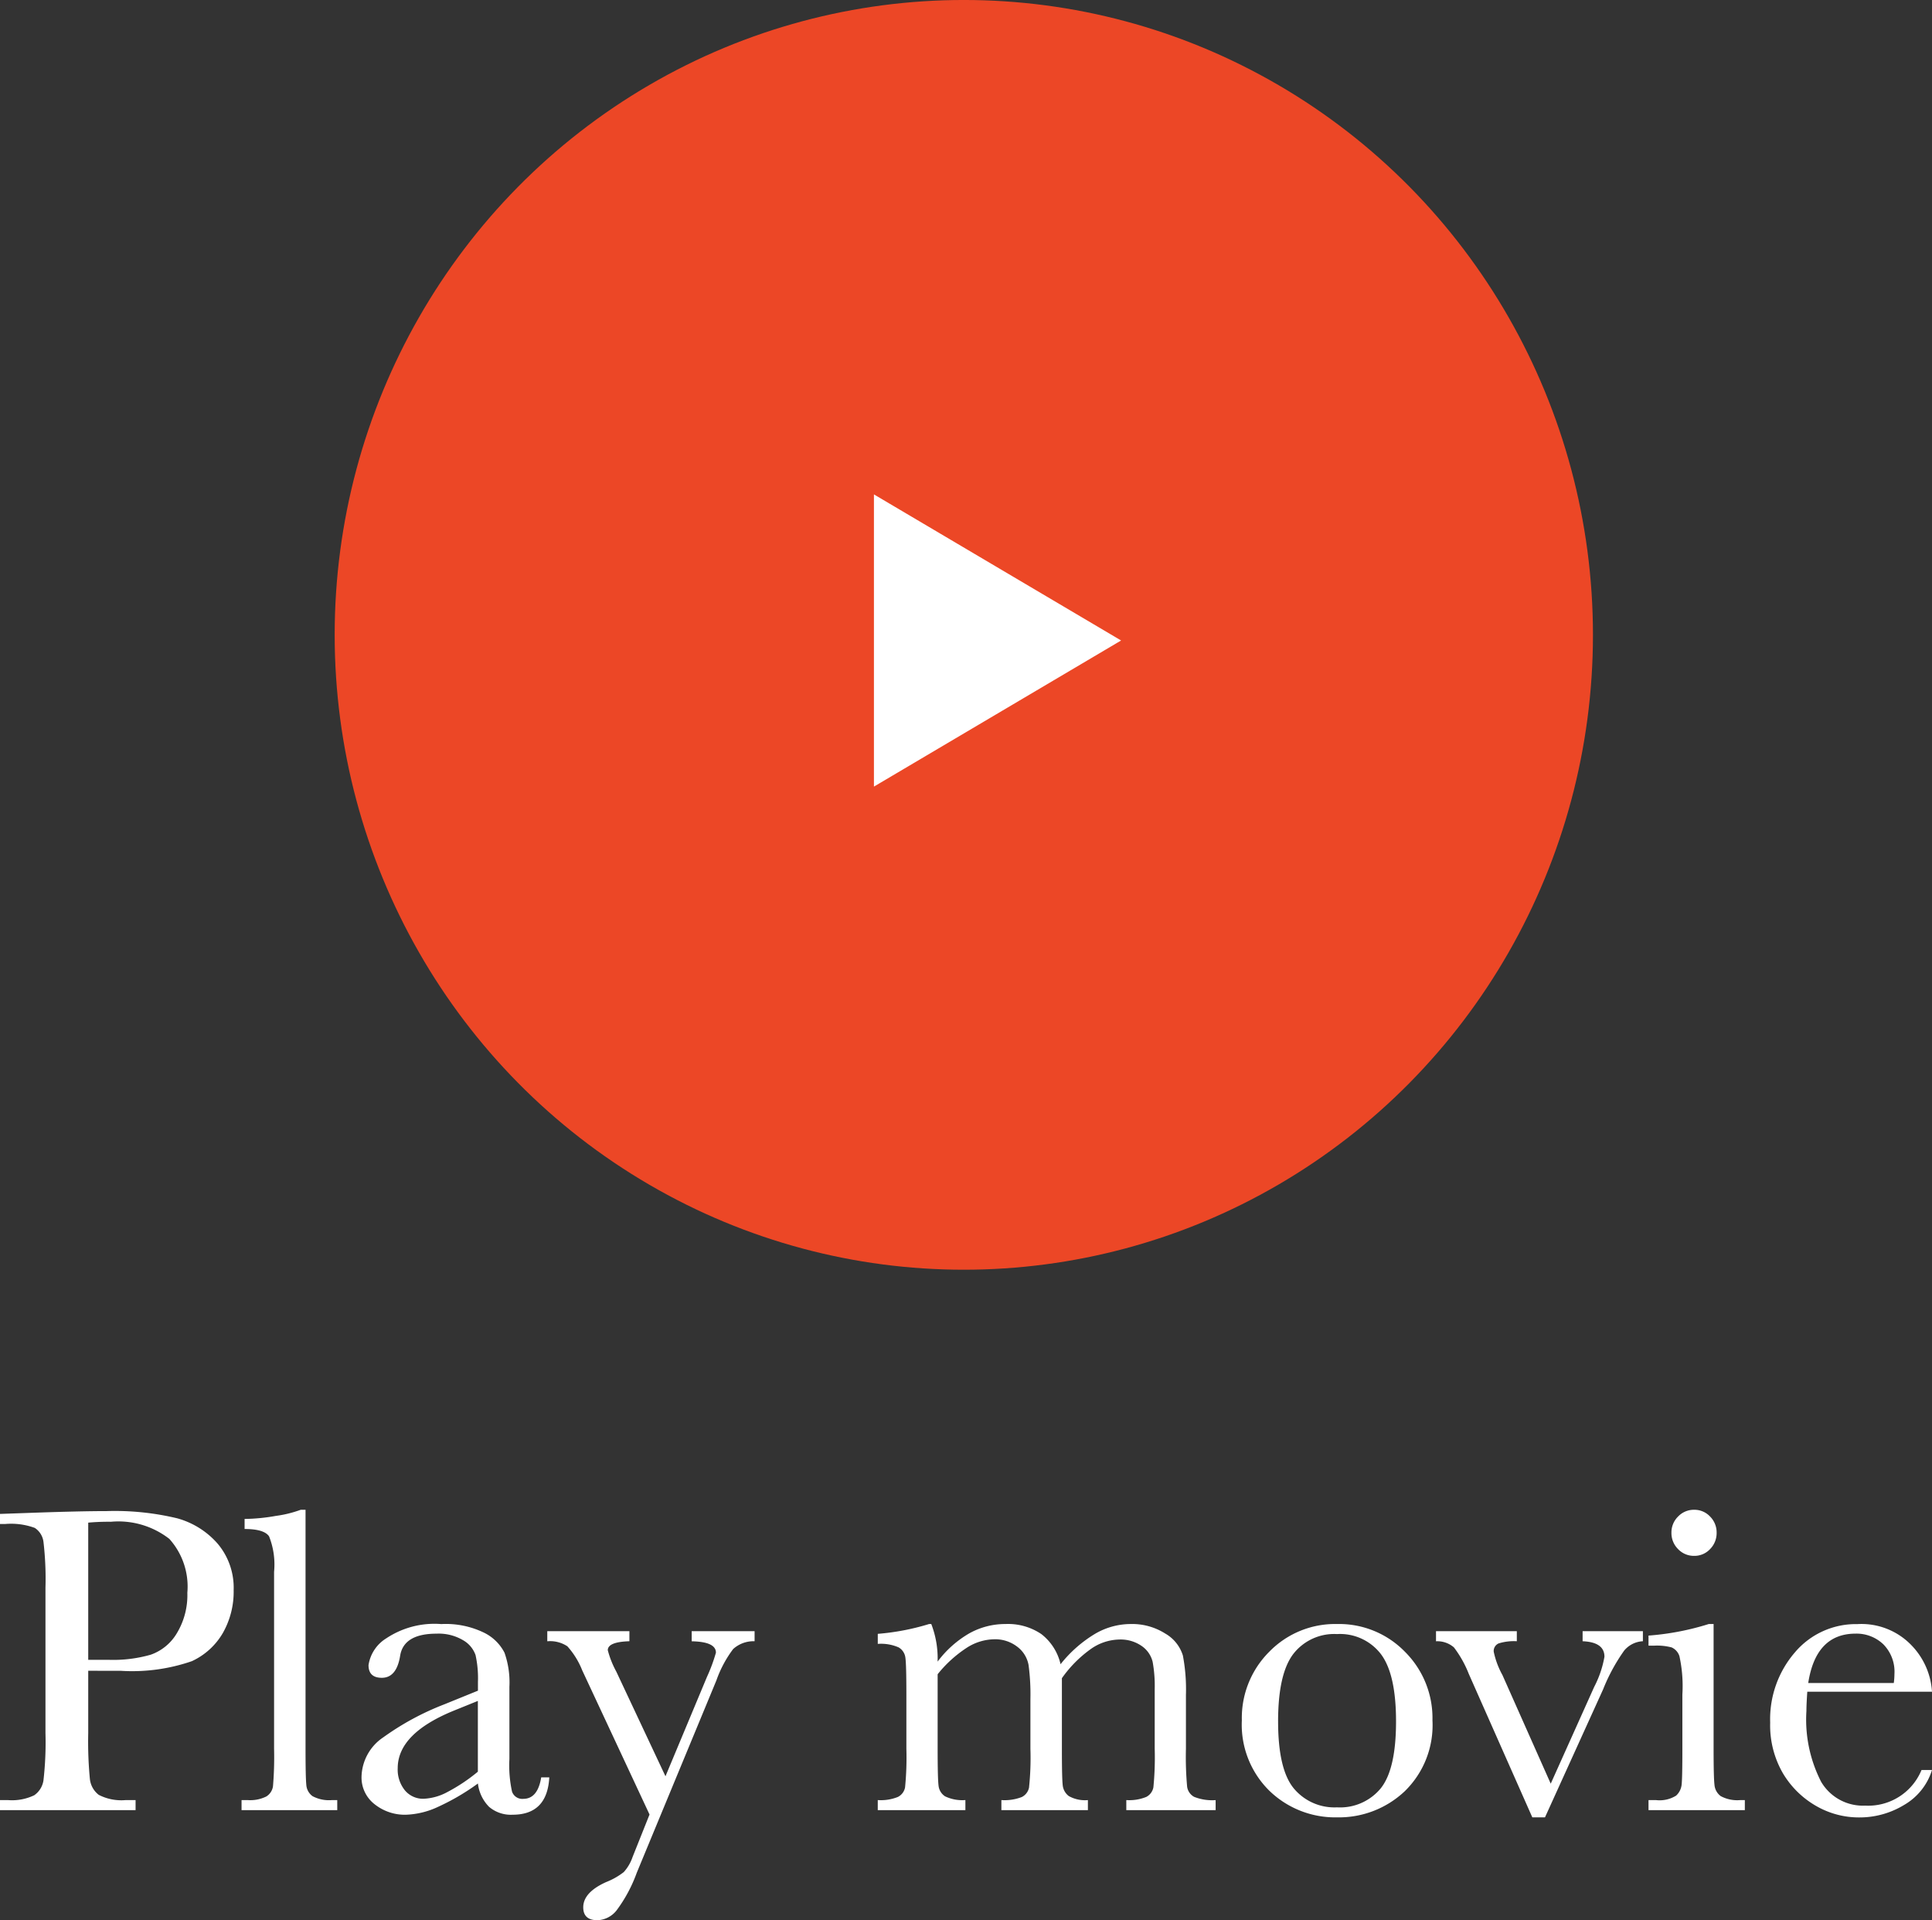 <svg xmlns="http://www.w3.org/2000/svg" width="138.219" height="137.352" viewBox="0 0 138.219 137.352">
  <rect x="0" y="0" width="138.219" height="137.352" fill="#333333" stroke="none"/>
  <g id="play-movie" transform="translate(-9843.047 14556.238)">
    <path id="パス_3186" data-name="パス 3186" d="M7.359-9.969v4.453a27.945,27.945,0,0,0,.117,3.273,1.651,1.651,0,0,0,.633,1.148,3.522,3.522,0,0,0,1.938.375h.7V0h-9.7V-.719h.563a3.669,3.669,0,0,0,1.883-.344,1.568,1.568,0,0,0,.664-1.07A23.915,23.915,0,0,0,4.3-5.516V-15.906a22.722,22.722,0,0,0-.141-3.266,1.4,1.4,0,0,0-.625-1.016,4.93,4.93,0,0,0-2.094-.281H1.047v-.719L3.7-21.281q3.188-.109,4.969-.109a19.075,19.075,0,0,1,5.055.516,5.929,5.929,0,0,1,2.906,1.828,4.889,4.889,0,0,1,1.133,3.313,5.973,5.973,0,0,1-.773,3.063,4.967,4.967,0,0,1-2.219,2.016,13.078,13.078,0,0,1-5.086.688Zm0-.781H8.875a9.755,9.755,0,0,0,2.953-.367A3.522,3.522,0,0,0,13.7-12.656a5.257,5.257,0,0,0,.75-2.891A5.1,5.1,0,0,0,13.164-19.4a5.93,5.93,0,0,0-4.18-1.227,15.823,15.823,0,0,0-1.625.063ZM22.906-21.484V-4.391q0,2.047.055,2.578A1.086,1.086,0,0,0,23.406-1,2.5,2.5,0,0,0,24.8-.719h.375V0H18.328V-.719h.438A2.571,2.571,0,0,0,20.1-.977a1.032,1.032,0,0,0,.477-.727,25.092,25.092,0,0,0,.078-2.687V-17.047a5.452,5.452,0,0,0-.359-2.539q-.359-.523-1.75-.523v-.719a13.648,13.648,0,0,0,2.242-.219,8.286,8.286,0,0,0,1.773-.437ZM39.766-2.344h.578Q40.2.328,37.719.328a2.4,2.4,0,0,1-1.68-.562,2.817,2.817,0,0,1-.8-1.672A16.327,16.327,0,0,1,32.383-.234a5.862,5.862,0,0,1-2.3.563,3.467,3.467,0,0,1-2.234-.75,2.415,2.415,0,0,1-.937-1.984,3.491,3.491,0,0,1,1.57-2.812,19.356,19.356,0,0,1,4.336-2.344l2.422-.984v-.625a7.629,7.629,0,0,0-.172-1.922,1.972,1.972,0,0,0-.891-1.062,3.411,3.411,0,0,0-1.891-.469q-2.344,0-2.609,1.563-.25,1.594-1.312,1.594-.953,0-.953-.906a2.727,2.727,0,0,1,1.266-1.914,6.217,6.217,0,0,1,3.938-1.023,6.259,6.259,0,0,1,3.078.625,3.246,3.246,0,0,1,1.445,1.422,6.371,6.371,0,0,1,.352,2.438v5.172a8.714,8.714,0,0,0,.188,2.328.774.774,0,0,0,.813.516Q39.516-.812,39.766-2.344ZM35.234-7.812l-1.7.688Q29.5-5.484,29.5-3a2.352,2.352,0,0,0,.516,1.586,1.686,1.686,0,0,0,1.344.6,3.913,3.913,0,0,0,1.7-.484A12.477,12.477,0,0,0,35.234-2.75ZM48.656-2.422l2.969-7.109a11.926,11.926,0,0,0,.641-1.734q0-.781-1.734-.812V-12.8h4.5v.719a2.175,2.175,0,0,0-1.531.555,8.247,8.247,0,0,0-1.2,2.242l-5.7,13.766a10.409,10.409,0,0,1-1.437,2.68,1.817,1.817,0,0,1-1.375.711q-1.016,0-1.016-.922,0-1.063,1.625-1.8a5.083,5.083,0,0,0,1.273-.719A3.05,3.05,0,0,0,46.3,3.359L47.516.313,42.7-10a5.713,5.713,0,0,0-1.062-1.719,2.233,2.233,0,0,0-1.437-.359V-12.8h5.875v.719q-1.547.047-1.547.641a6.8,6.8,0,0,0,.609,1.531ZM67.516-13.312h.156a6.818,6.818,0,0,1,.453,2.688,7.558,7.558,0,0,1,2.258-2.016,5.277,5.277,0,0,1,2.6-.672,4.241,4.241,0,0,1,2.563.719,3.786,3.786,0,0,1,1.375,2.156,9.167,9.167,0,0,1,2.438-2.156,5.055,5.055,0,0,1,2.547-.719,4.433,4.433,0,0,1,2.516.688,2.737,2.737,0,0,1,1.25,1.563,12.931,12.931,0,0,1,.219,2.828v3.844a23.525,23.525,0,0,0,.086,2.719.981.981,0,0,0,.5.719,3.459,3.459,0,0,0,1.539.234V0H81.625V-.719a3.215,3.215,0,0,0,1.43-.227.97.97,0,0,0,.508-.687,21.731,21.731,0,0,0,.094-2.758V-8.656a9.535,9.535,0,0,0-.148-1.953,1.927,1.927,0,0,0-.773-1.125,2.638,2.638,0,0,0-1.625-.469,3.639,3.639,0,0,0-2.039.688,8.733,8.733,0,0,0-2.055,2.078v5.047q0,2.047.055,2.57a1.114,1.114,0,0,0,.438.813,2.366,2.366,0,0,0,1.367.289V0H72.688V-.719a3.419,3.419,0,0,0,1.461-.219.967.967,0,0,0,.516-.672,20.246,20.246,0,0,0,.1-2.781V-7.937a15.828,15.828,0,0,0-.133-2.445,2.1,2.1,0,0,0-.8-1.3,2.586,2.586,0,0,0-1.672-.539,3.741,3.741,0,0,0-1.977.625,8.884,8.884,0,0,0-2.055,1.875v5.328q0,2.109.063,2.625a1.033,1.033,0,0,0,.469.781,2.836,2.836,0,0,0,1.453.266V0H63.844V-.719a3.264,3.264,0,0,0,1.445-.227.967.967,0,0,0,.508-.68,21.714,21.714,0,0,0,.094-2.766V-8.219q0-2.187-.07-2.68a.987.987,0,0,0-.484-.742,3.129,3.129,0,0,0-1.492-.25v-.719A17.16,17.16,0,0,0,67.516-13.312ZM89.891-6.422a6.685,6.685,0,0,1,1.969-4.914A6.57,6.57,0,0,1,96.7-13.312a6.575,6.575,0,0,1,4.859,1.984,6.692,6.692,0,0,1,1.969,4.906,6.589,6.589,0,0,1-2,5.086A6.854,6.854,0,0,1,96.7.516a6.763,6.763,0,0,1-4.82-1.883A6.625,6.625,0,0,1,89.891-6.422Zm2.594.078q0,3.406,1.109,4.773A3.779,3.779,0,0,0,96.7-.2,3.765,3.765,0,0,0,99.836-1.57q1.086-1.367,1.086-4.773,0-3.375-1.078-4.812A3.683,3.683,0,0,0,96.7-12.594a3.7,3.7,0,0,0-3.133,1.43Q92.484-9.734,92.484-6.344ZM111.578.516h-.906L106.125-9.75a7.837,7.837,0,0,0-1.062-1.891,1.811,1.811,0,0,0-1.281-.437V-12.8h5.781v.719a3.655,3.655,0,0,0-1.3.156.589.589,0,0,0-.352.594,5.978,5.978,0,0,0,.625,1.672l3.453,7.766,3.109-6.922a7.408,7.408,0,0,0,.734-2.156q0-1.047-1.562-1.109V-12.8h4.313v.719a1.857,1.857,0,0,0-1.336.664,13.136,13.136,0,0,0-1.508,2.773Zm9.047-20.359A1.591,1.591,0,0,1,121.1-21a1.553,1.553,0,0,1,1.148-.484,1.528,1.528,0,0,1,1.141.484,1.6,1.6,0,0,1,.469,1.156,1.624,1.624,0,0,1-.469,1.172,1.528,1.528,0,0,1-1.141.484,1.553,1.553,0,0,1-1.148-.484A1.61,1.61,0,0,1,120.625-19.844Zm3.016,6.531v8.922q0,2.047.063,2.578a1.11,1.11,0,0,0,.453.813,2.5,2.5,0,0,0,1.391.281h.328V0h-6.891V-.719h.531a2.227,2.227,0,0,0,1.445-.32,1.24,1.24,0,0,0,.391-.766q.055-.445.055-2.586V-8.266a10.018,10.018,0,0,0-.211-2.75,1.028,1.028,0,0,0-.562-.625,4.126,4.126,0,0,0-1.227-.125h-.422v-.719a19.131,19.131,0,0,0,4.313-.828Zm15.625,4.844h-8.922q-.063.922-.062,1.375a9.748,9.748,0,0,0,1.055,5.07,3.468,3.468,0,0,0,3.148,1.7,4.122,4.122,0,0,0,4.031-2.547h.75a4.367,4.367,0,0,1-1.984,2.492,6.132,6.132,0,0,1-3.234.9,6.124,6.124,0,0,1-3.07-.82,6.554,6.554,0,0,1-2.367-2.32,6.824,6.824,0,0,1-.922-3.641,7.313,7.313,0,0,1,1.781-5.039,5.706,5.706,0,0,1,4.453-2.008,4.959,4.959,0,0,1,3.891,1.531A5.232,5.232,0,0,1,139.266-8.469Zm-2.734-.625a5.011,5.011,0,0,0,.047-.641,2.788,2.788,0,0,0-.8-2.133,2.775,2.775,0,0,0-1.977-.758q-2.844,0-3.391,3.531Z" transform="translate(9842 -14426.762)" fill="#fff"/>
    <g id="グループ_508" data-name="グループ 508" transform="translate(9866.99 -14594.967)">
      <g id="グループ_210" data-name="グループ 210" transform="translate(0 38.728)">
        <ellipse id="楕円形_9" data-name="楕円形 9" cx="45.01" cy="45.411" rx="45.01" ry="45.411" transform="translate(0 0)" fill="#ec4726"/>
        <path id="多角形_30" data-name="多角形 30" d="M10.449,0,20.9,17.682H0Z" transform="translate(56.262 35.365) rotate(90)" fill="#fff"/>
      </g>
    </g>
  </g>
</svg>
